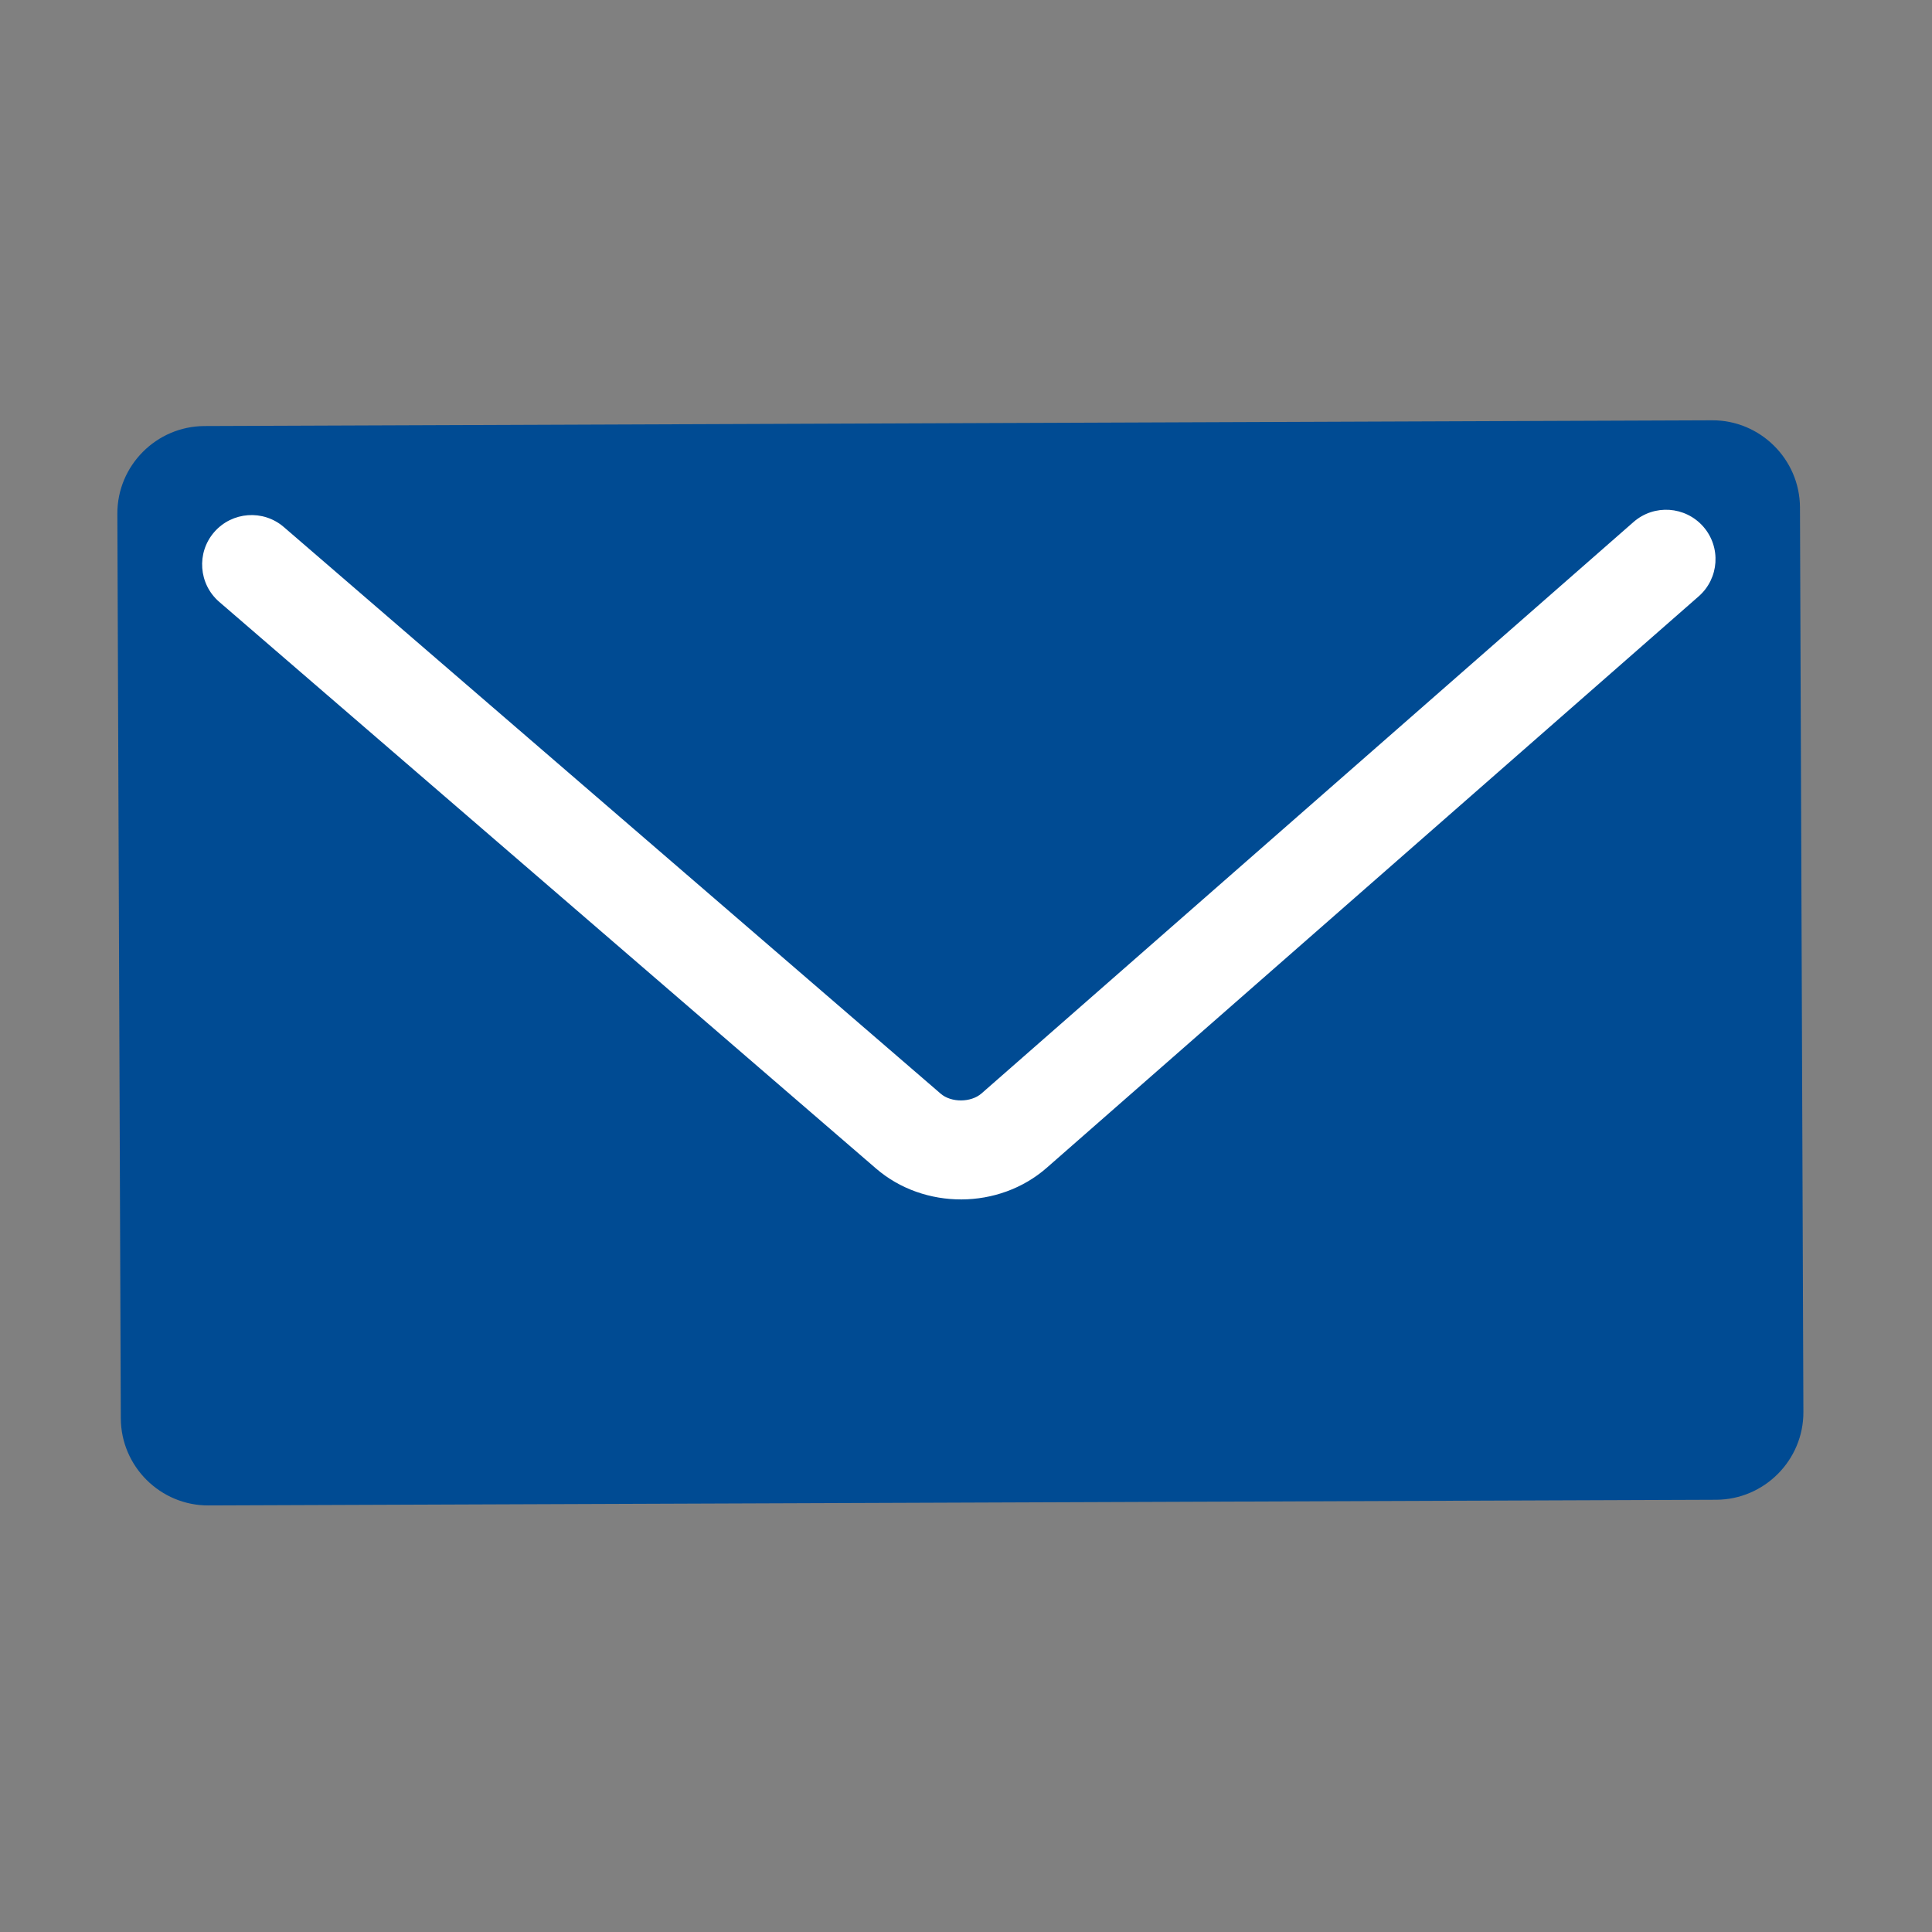 <?xml version="1.0" encoding="utf-8"?>
<!-- Generator: Adobe Illustrator 16.0.0, SVG Export Plug-In . SVG Version: 6.00 Build 0)  -->
<!DOCTYPE svg PUBLIC "-//W3C//DTD SVG 1.1//EN" "http://www.w3.org/Graphics/SVG/1.1/DTD/svg11.dtd">
<svg version="1.1" xmlns="http://www.w3.org/2000/svg" xmlns:xlink="http://www.w3.org/1999/xlink" x="0px" y="0px" width="300px"
	 height="300px" viewBox="0 0 300 300" enable-background="new 0 0 300 300" xml:space="preserve">
<rect x="0" y="0" width="300" height="300" fill="#808080" stroke="none"/>
<g id="Calque_1" display="none">
	<path display="inline" fill="#004B93" d="M156.991,2.9c-1.569-0.123-3.149-0.193-4.748-0.246c-0.831-0.018-1.663-0.03-2.506-0.03
		c-0.843,0-1.674,0.012-2.506,0.03c-1.599,0.052-3.179,0.123-4.748,0.246C92.287,6.606,52.728,48.496,52.728,99.636
		c0,21.755,7.154,41.837,19.244,58.013c9.309,12.453,18.406,25.064,26.779,38.16c22.698,35.491,41.339,87.784,49.126,99.703
		c0.872,1.342,2.845,1.342,3.724,0c7.78-11.919,26.421-64.212,49.125-99.703c8.378-13.096,17.471-25.707,26.779-38.16
		c12.09-16.176,19.244-36.257,19.244-58.013C246.748,48.496,207.188,6.606,156.991,2.9 M149.737,146.929
		c-27.979,0-50.666-22.687-50.666-50.666c0-27.979,22.687-50.666,50.666-50.666c27.974,0,50.666,22.687,50.666,50.666
		C200.403,124.243,177.711,146.929,149.737,146.929"/>
</g>
<g id="Calque_2">
	<g>
		<path fill="#004B93" d="M280.03,219.246c0.03,7.477-6.057,13.6-13.526,13.636l-234.121,0.882
			c-7.47,0.036-13.599-6.051-13.623-13.526L18.223,79.774c-0.03-7.463,6.056-13.593,13.526-13.617l234.12-0.893
			c7.47-0.025,13.6,6.062,13.63,13.526L280.03,219.246z"/>
		<path fill="#FFFFFF" d="M149.301,186.246c-4.771,0.018-9.553-1.588-13.273-4.801L34.049,93.464
			c-3.212-2.765-3.569-7.621-0.797-10.828c2.778-3.206,7.627-3.557,10.827-0.79l101.986,87.977c1.636,1.418,4.704,1.394,6.334-0.025
			l101.248-88.736c3.194-2.803,8.031-2.476,10.834,0.706c2.795,3.188,2.475,8.043-0.713,10.833l-101.243,88.742
			C158.823,184.585,154.065,186.229,149.301,186.246"/>
	</g>
</g>
</svg>
